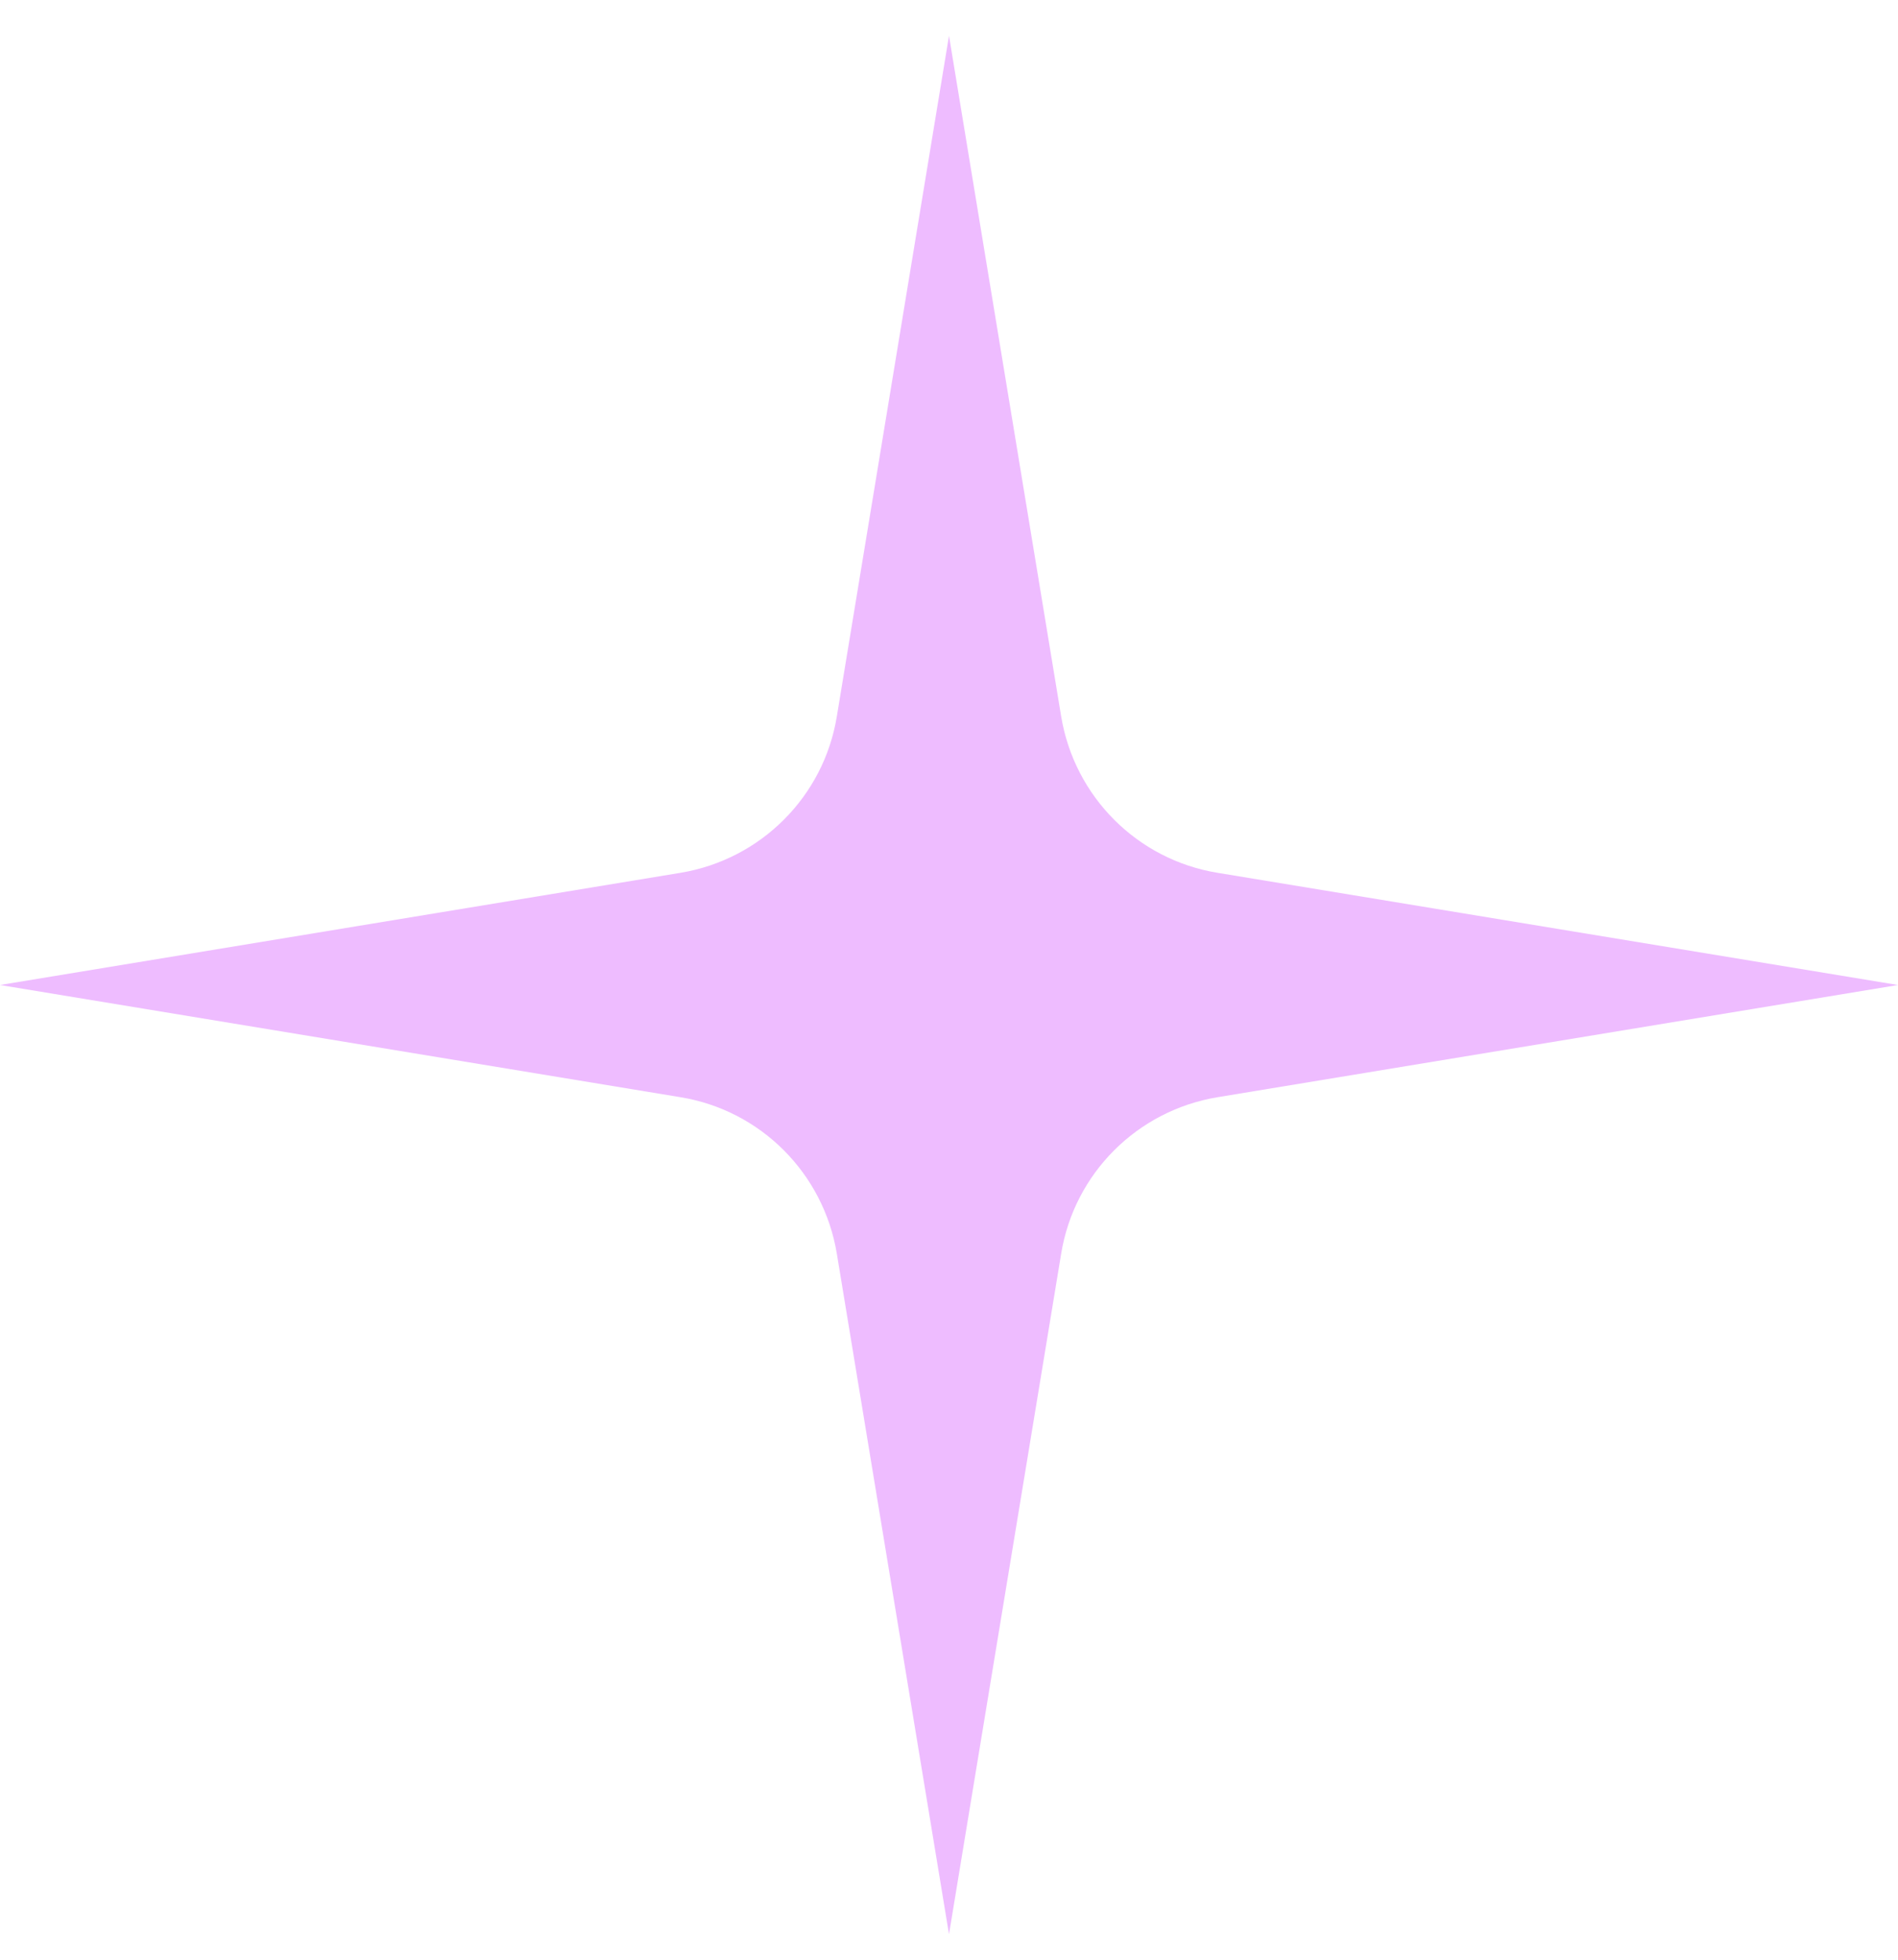 <svg width="31" height="32" viewBox="0 0 31 32" fill="none" xmlns="http://www.w3.org/2000/svg">
<g clip-path="url(#clip0_1244_1849)">
<path d="M19.887 14.252L31 16.084L19.887 17.916C18.575 18.133 17.546 19.159 17.332 20.471L15.5 31.584L13.668 20.471C13.451 19.159 12.425 18.13 11.114 17.916L0 16.084L11.114 14.252C12.425 14.035 13.454 13.009 13.668 11.698L15.5 0.584L17.332 11.698C17.549 13.009 18.575 14.038 19.887 14.252Z" fill="#EEBCFF"/>
</g>
<defs>
<clipPath id="clip0_1244_1849">
<rect width="31" height="31" fill="white" transform="translate(0 0.584)"/>
</clipPath>
</defs>
</svg>
